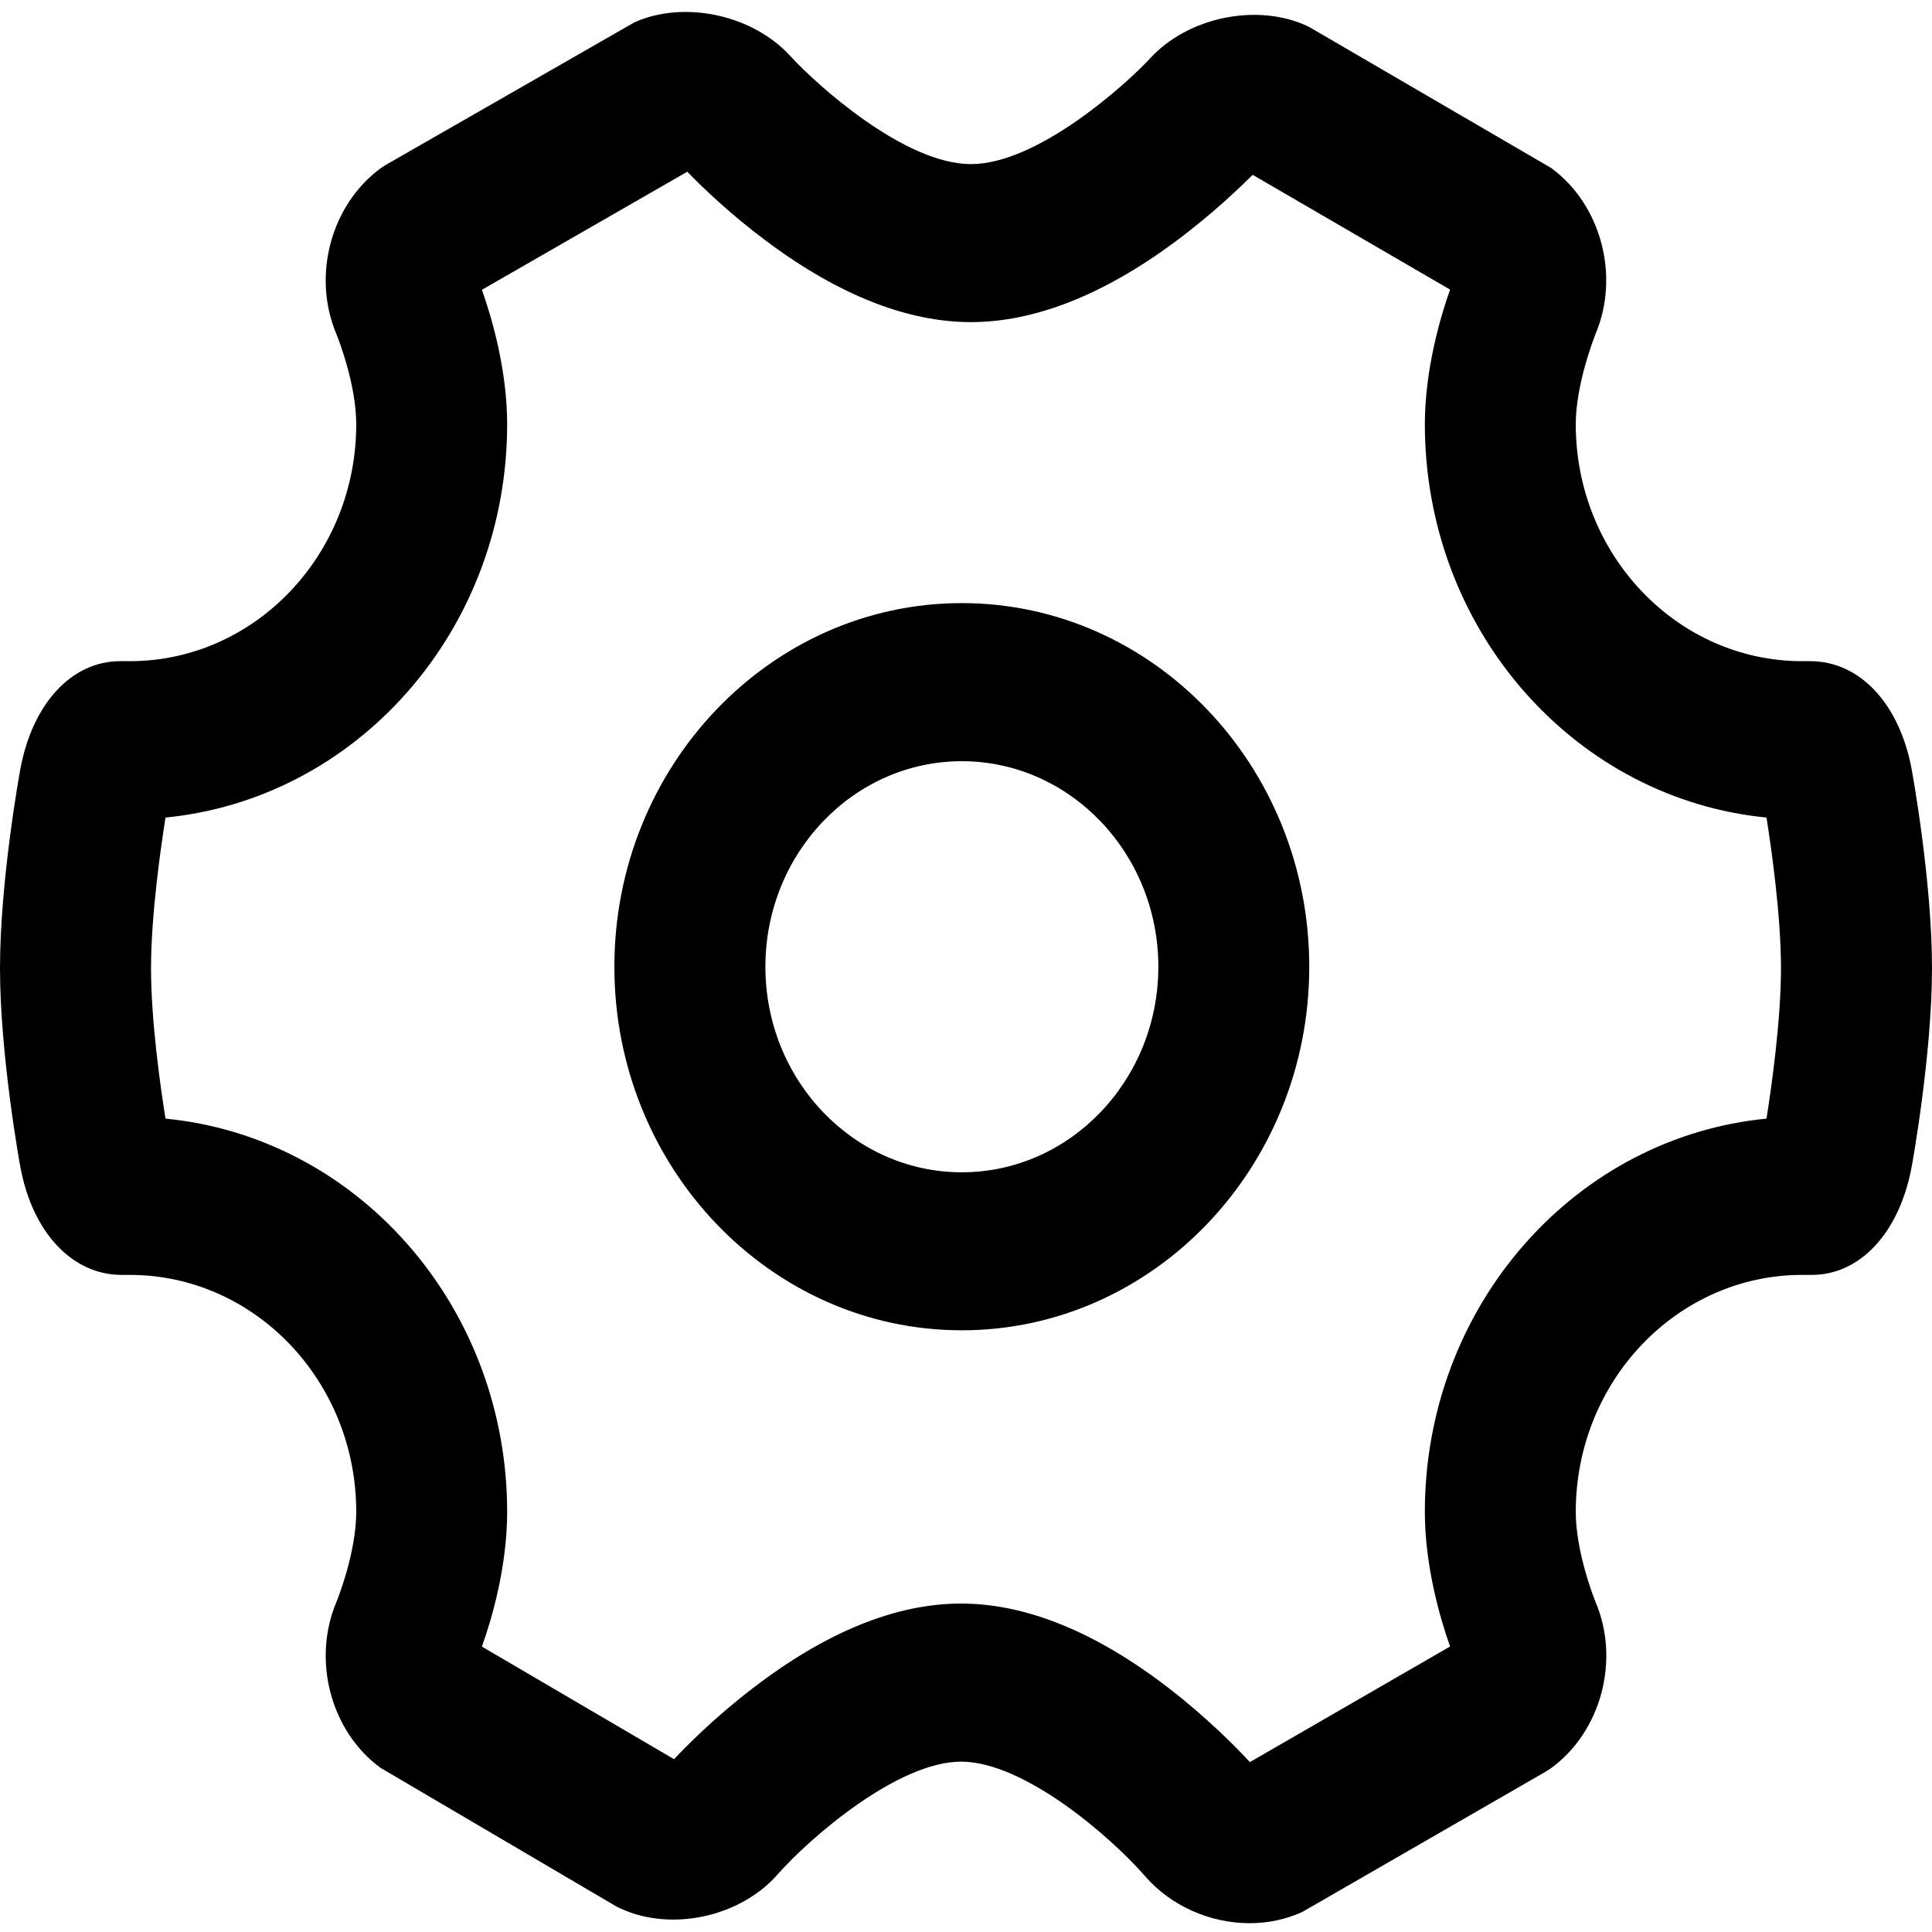 <svg 
 xmlns="http://www.w3.org/2000/svg"
 xmlns:xlink="http://www.w3.org/1999/xlink"
 width="18px" height="18px">
<path fill-rule="evenodd"  fill="rgb(0, 0, 0)"
 d="M17.812,10.863 C17.700,11.480 17.334,11.878 16.879,11.878 L16.790,11.878 C15.627,11.878 14.681,12.868 14.681,14.085 C14.681,14.457 14.847,14.880 14.866,14.927 C15.095,15.467 14.918,16.132 14.452,16.473 L14.413,16.499 L12.132,17.814 C11.979,17.883 11.814,17.918 11.643,17.918 C11.272,17.918 10.910,17.756 10.672,17.484 C10.370,17.134 9.552,16.413 8.954,16.413 C8.365,16.413 7.549,17.119 7.246,17.462 C6.899,17.859 6.257,18.000 5.784,17.782 L5.746,17.764 L3.546,16.471 C3.082,16.133 2.905,15.467 3.135,14.924 C3.142,14.906 3.319,14.469 3.319,14.085 C3.319,12.868 2.373,11.878 1.210,11.878 L1.134,11.878 C0.671,11.878 0.299,11.480 0.188,10.863 C0.186,10.854 -0.000,9.831 -0.000,9.020 C-0.000,8.201 0.186,7.184 0.188,7.174 C0.299,6.559 0.665,6.160 1.120,6.160 L1.210,6.160 C2.373,6.160 3.319,5.170 3.319,3.953 C3.319,3.582 3.153,3.159 3.134,3.112 C2.905,2.570 3.083,1.906 3.549,1.566 L3.588,1.540 L5.911,0.208 C6.376,-0.000 7.014,0.138 7.364,0.523 C7.603,0.784 8.424,1.529 9.046,1.529 C9.663,1.529 10.479,0.798 10.717,0.542 C11.067,0.161 11.706,0.027 12.172,0.239 L12.209,0.258 L14.450,1.564 L14.452,1.565 C14.917,1.906 15.095,2.572 14.864,3.114 C14.846,3.162 14.681,3.587 14.681,3.953 C14.681,5.170 15.627,6.160 16.790,6.160 L16.866,6.160 C17.329,6.160 17.700,6.559 17.812,7.175 C17.820,7.219 18.000,8.214 18.000,9.020 C18.000,9.830 17.814,10.853 17.812,10.863 ZM16.458,7.617 C15.594,7.532 14.796,7.118 14.206,6.449 C13.606,5.768 13.275,4.882 13.275,3.953 C13.275,3.431 13.428,2.929 13.510,2.698 L11.671,1.629 C11.560,1.738 11.294,1.998 10.937,2.261 C10.271,2.752 9.634,3.001 9.046,3.001 C8.452,3.001 7.810,2.747 7.140,2.246 C6.805,1.997 6.544,1.745 6.403,1.600 L4.490,2.700 C4.585,2.969 4.725,3.451 4.725,3.953 C4.725,4.882 4.394,5.768 3.794,6.449 C3.204,7.118 2.406,7.532 1.542,7.617 C1.503,7.863 1.407,8.515 1.407,9.020 C1.407,9.515 1.496,10.136 1.542,10.422 C2.406,10.506 3.204,10.920 3.794,11.589 C4.394,12.270 4.725,13.157 4.725,14.085 C4.725,14.592 4.585,15.074 4.490,15.341 L6.280,16.390 C6.386,16.277 6.653,16.004 7.016,15.727 C7.695,15.205 8.347,14.940 8.954,14.940 C9.564,14.940 10.221,15.209 10.906,15.741 C11.257,16.014 11.524,16.286 11.645,16.417 L13.510,15.340 C13.415,15.071 13.275,14.588 13.275,14.085 C13.275,13.157 13.606,12.270 14.206,11.589 C14.796,10.920 15.594,10.506 16.458,10.422 C16.504,10.134 16.593,9.507 16.593,9.020 C16.593,8.533 16.504,7.905 16.458,7.617 ZM8.961,12.394 C7.176,12.394 5.724,10.875 5.724,9.007 C5.724,7.139 7.176,5.619 8.961,5.619 C10.746,5.619 12.198,7.139 12.198,9.007 C12.198,10.875 10.746,12.394 8.961,12.394 ZM8.961,7.092 C7.952,7.092 7.131,7.951 7.131,9.007 C7.131,10.063 7.952,10.922 8.961,10.922 C9.970,10.922 10.792,10.063 10.792,9.007 C10.792,7.951 9.970,7.092 8.961,7.092 Z"/>
</svg>

